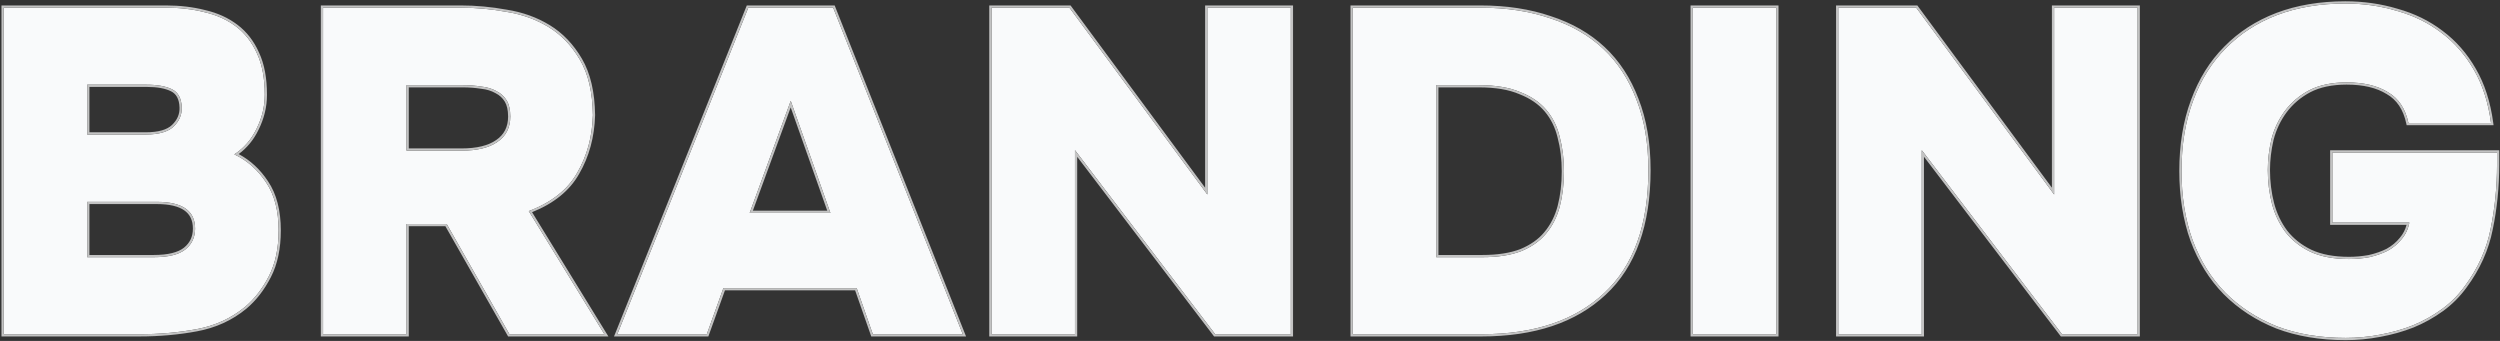 <?xml version="1.0" encoding="UTF-8"?>
<svg xmlns="http://www.w3.org/2000/svg" width="1122" height="153" viewBox="0 0 1122 153" fill="none">
  <rect x="0" y="0" width="1122" height="153" fill="#333333" stroke="none"/>
  <path d="M1.662 150V3.444H74.526C80.736 3.444 86.532 4.134 91.914 5.514C97.296 6.756 101.988 8.895 105.99 11.931C109.992 14.967 113.097 18.969 115.305 23.937C117.651 28.905 118.824 35.115 118.824 42.567C118.824 47.811 117.582 52.917 115.098 57.885C112.752 62.715 109.44 66.51 105.162 69.27C110.958 72.03 115.719 76.239 119.445 81.897C123.171 87.417 125.034 94.593 125.034 103.425C125.034 111.429 123.585 118.26 120.687 123.918C117.789 129.576 114.201 134.199 109.923 137.787C103.713 142.893 96.468 146.205 88.188 147.723C80.046 149.241 71.49 150 62.52 150H1.662ZM65.418 60.369C71.214 60.369 75.354 59.196 77.838 56.85C80.46 54.366 81.702 51.468 81.564 48.156C81.426 44.154 79.977 41.463 77.217 40.083C74.457 38.703 70.662 38.013 65.832 38.013H39.129V60.369H65.418ZM39.129 115.431H68.937C75.561 115.431 80.322 114.258 83.22 111.912C86.118 109.566 87.567 106.461 87.567 102.597C87.567 94.593 81.84 90.591 70.386 90.591H39.129V115.431Z" fill="#F9FAFB"></path>
  <path d="M206.883 3.444C213.507 3.444 220.269 4.065 227.169 5.307C234.207 6.411 240.555 8.688 246.213 12.138C251.871 15.588 256.563 20.487 260.289 26.835C264.015 33.183 265.947 41.463 266.085 51.675C265.809 61.335 263.463 69.96 259.047 77.55C254.769 85.14 247.524 90.867 237.312 94.731L271.26 150H228.618L200.466 100.527H182.457V150H144.99V3.444H206.883ZM207.09 67.614C214.128 67.614 219.51 66.303 223.236 63.681C227.1 61.059 229.032 57.264 229.032 52.296C229.032 49.26 228.48 46.845 227.376 45.051C226.272 43.257 224.754 41.877 222.822 40.911C220.89 39.807 218.613 39.117 215.991 38.841C213.369 38.427 210.609 38.22 207.711 38.22H182.457V67.614H207.09Z" fill="#F9FAFB"></path>
  <path d="M317.206 150H277.048L335.836 3.444H373.924L432.091 150H391.726L384.481 129.3H324.658L317.206 150ZM372.682 95.559L354.88 45.258L336.457 95.559H372.682Z" fill="#F9FAFB"></path>
  <path d="M479.961 3.444L541.854 87.279V3.444H579.321V150H545.373L482.445 67.407V150H444.978V3.444H479.961Z" fill="#F9FAFB"></path>
  <path d="M607.102 150V3.444H664.441C676.033 3.444 686.452 5.031 695.698 8.205C705.081 11.241 713.017 15.795 719.503 21.867C725.989 27.939 730.957 35.529 734.407 44.637C737.995 53.745 739.789 64.302 739.789 76.308C739.789 100.872 733.165 119.295 719.917 131.577C706.807 143.859 688.453 150 664.855 150H607.102ZM665.269 115.431C672.169 115.431 677.965 114.534 682.657 112.74C687.349 110.808 691.075 108.186 693.835 104.874C696.733 101.424 698.803 97.353 700.045 92.661C701.287 87.831 701.908 82.587 701.908 76.929C701.908 71.409 701.287 66.303 700.045 61.611C698.941 56.919 696.94 52.848 694.042 49.398C691.144 45.948 687.211 43.257 682.243 41.325C677.413 39.255 671.272 38.22 663.82 38.22H644.569V115.431H665.269Z" fill="#F9FAFB"></path>
  <path d="M797.191 150H759.724V3.444H797.191V150Z" fill="#F9FAFB"></path>
  <path d="M860.001 3.444L921.894 87.279V3.444H959.361V150H925.413L862.485 67.407V150H825.018V3.444H860.001Z" fill="#F9FAFB"></path>
  <path d="M1017.78 76.308C1017.78 81.552 1018.4 86.589 1019.64 91.419C1020.88 96.111 1022.88 100.32 1025.64 104.046C1028.54 107.772 1032.27 110.739 1036.82 112.947C1041.51 115.155 1047.31 116.259 1054.21 116.259C1057.24 116.259 1060.28 115.983 1063.32 115.431C1066.35 114.741 1069.11 113.775 1071.6 112.533C1074.08 111.153 1076.15 109.428 1077.81 107.358C1079.6 105.288 1080.77 102.804 1081.33 99.906H1046.76V68.442H1120.66V73.824C1120.66 83.898 1119.69 93.558 1117.76 102.804C1115.96 111.912 1112.1 120.468 1106.17 128.472C1103.27 132.474 1099.82 135.924 1095.82 138.822C1091.81 141.72 1087.47 144.135 1082.77 146.067C1078.22 147.861 1073.32 149.241 1068.08 150.207C1062.97 151.173 1057.87 151.656 1052.76 151.656C1041.31 151.656 1031.02 149.931 1021.92 146.481C1012.95 142.893 1005.22 137.856 998.733 131.37C992.385 124.884 987.486 117.018 984.036 107.772C980.724 98.526 979.068 88.176 979.068 76.722C979.068 64.992 980.793 54.504 984.243 45.258C987.693 35.874 992.592 28.008 998.94 21.66C1005.29 15.174 1012.95 10.206 1021.92 6.756C1031.02 3.306 1041.24 1.581 1052.55 1.581C1060.69 1.581 1068.42 2.685 1075.74 4.893C1083.19 6.963 1089.81 10.206 1095.61 14.622C1101.54 19.038 1106.44 24.627 1110.31 31.389C1114.17 38.013 1116.72 45.948 1117.96 55.194H1080.91C1079.53 48.708 1076.43 44.085 1071.6 41.325C1066.9 38.427 1060.76 36.978 1053.17 36.978C1046.55 36.978 1040.96 38.151 1036.41 40.497C1031.99 42.843 1028.33 45.948 1025.44 49.812C1022.68 53.538 1020.67 57.747 1019.43 62.439C1018.33 67.131 1017.78 71.754 1017.78 76.308Z" fill="#F9FAFB"></path>
  <path fill-rule="evenodd" clip-rule="evenodd" d="M0.662 151V2.444H74.526C80.806 2.444 86.682 3.141 92.151 4.542C97.652 5.813 102.472 8.007 106.595 11.134C110.739 14.278 113.944 18.416 116.214 23.52C118.638 28.659 119.824 35.022 119.824 42.567C119.824 47.974 118.543 53.23 115.995 58.327C113.837 62.768 110.877 66.378 107.117 69.138C112.399 71.97 116.787 76.044 120.277 81.342C124.144 87.073 126.034 94.46 126.034 103.425C126.034 111.547 124.564 118.543 121.577 124.374C118.627 130.134 114.959 134.868 110.566 138.553L110.558 138.56C104.211 143.778 96.808 147.159 88.369 148.707C80.162 150.236 71.546 151 62.52 151H0.662ZM88.188 147.723C96.468 146.205 103.713 142.893 109.923 137.787C114.201 134.199 117.789 129.576 120.687 123.918C123.585 118.26 125.034 111.429 125.034 103.425C125.034 94.593 123.171 87.417 119.445 81.897C115.944 76.58 111.528 72.542 106.198 69.784C105.857 69.608 105.511 69.436 105.162 69.27C105.487 69.061 105.806 68.845 106.12 68.624C109.937 65.928 112.93 62.348 115.098 57.885C117.582 52.917 118.824 47.811 118.824 42.567C118.824 35.115 117.651 28.905 115.305 23.937C113.097 18.969 109.992 14.967 105.99 11.931C101.988 8.895 97.296 6.756 91.914 5.514C86.532 4.134 80.736 3.444 74.526 3.444H1.662V150H62.52C71.49 150 80.046 149.241 88.188 147.723ZM80.565 48.198L80.565 48.191C80.435 44.428 79.103 42.144 76.77 40.977C74.205 39.695 70.586 39.013 65.832 39.013H40.129V59.369H65.418C71.124 59.369 74.945 58.206 77.151 56.124C79.584 53.819 80.69 51.193 80.565 48.198ZM77.838 56.85C75.354 59.196 71.214 60.369 65.418 60.369H39.129V38.013H65.832C70.662 38.013 74.457 38.703 77.217 40.083C79.977 41.463 81.426 44.154 81.564 48.156C81.702 51.468 80.46 54.366 77.838 56.85ZM228.618 150L200.466 100.527H182.457V150H144.99V3.444H206.883C213.507 3.444 220.269 4.065 227.169 5.307C234.207 6.411 240.555 8.688 246.213 12.138C251.871 15.588 256.563 20.487 260.289 26.835C264.015 33.183 265.947 41.463 266.085 51.675C265.809 61.335 263.463 69.96 259.047 77.55C254.903 84.903 247.974 90.508 238.26 94.364C237.947 94.488 237.631 94.61 237.312 94.731L271.26 150H228.618ZM238.791 95.228L273.048 151H228.037L199.885 101.527H183.457V151H143.99V2.444H206.883C213.566 2.444 220.384 3.07 227.335 4.321C234.489 5.444 240.959 7.763 246.734 11.284C252.548 14.829 257.352 19.855 261.152 26.329C264.993 32.873 266.946 41.34 267.085 51.661L267.085 51.683L267.085 51.704C266.805 61.511 264.421 70.3 259.915 78.047C255.656 85.599 248.579 91.311 238.791 95.228ZM222.668 62.858L222.675 62.854C226.244 60.431 228.032 56.958 228.032 52.296C228.032 49.368 227.498 47.157 226.525 45.575C225.521 43.944 224.145 42.69 222.375 41.806L222.35 41.793L222.326 41.779C220.535 40.756 218.396 40.1 215.887 39.836L215.861 39.833L215.835 39.829C213.269 39.424 210.562 39.22 207.711 39.22H183.457V66.614H207.09C214.027 66.614 219.172 65.318 222.661 62.863L222.668 62.858ZM182.457 67.614V38.22H207.711C210.609 38.22 213.369 38.427 215.991 38.841C218.613 39.117 220.89 39.807 222.822 40.911C224.754 41.877 226.272 43.257 227.376 45.051C228.48 46.845 229.032 49.26 229.032 52.296C229.032 57.264 227.1 61.059 223.236 63.681C219.51 66.303 214.128 67.614 207.09 67.614H182.457ZM317.909 151H275.57L335.16 2.444H374.603L433.564 151H391.017L383.772 130.3H325.361L317.909 151ZM324.658 129.3L317.206 150H277.048L335.836 3.444H373.924L432.091 150H391.726L384.481 129.3H324.658ZM480.466 2.444L540.854 84.241V2.444H580.321V151H544.878L483.445 70.37V151H443.978V2.444H480.466ZM482.445 67.407L545.373 150H579.321V3.444H541.854V87.279L479.961 3.444H444.978V150H482.445V67.407ZM606.102 151V2.444H664.441C676.12 2.444 686.649 4.043 696.015 7.257C705.519 10.333 713.583 14.956 720.186 21.137C726.793 27.322 731.841 35.043 735.34 44.278C738.981 53.524 740.789 64.207 740.789 76.308C740.789 101.044 734.115 119.775 720.6 132.307C707.253 144.811 688.625 151 664.855 151H606.102ZM719.917 131.577C733.165 119.295 739.789 100.872 739.789 76.308C739.789 64.302 737.995 53.745 734.407 44.637C730.957 35.529 725.989 27.939 719.503 21.867C713.017 15.795 705.081 11.241 695.698 8.205C686.452 5.031 676.033 3.444 664.441 3.444H607.102V150H664.855C688.453 150 706.807 143.859 719.917 131.577ZM693.066 104.234L693.069 104.231C695.864 100.904 697.869 96.97 699.076 92.412C700.295 87.673 700.908 82.514 700.908 76.929C700.908 71.484 700.295 66.465 699.078 61.867L699.074 61.854L699.071 61.84C698 57.29 696.066 53.363 693.276 50.041C690.504 46.742 686.72 44.139 681.88 42.257L681.864 42.251L681.849 42.244C677.184 40.245 671.189 39.22 663.82 39.22H645.569V114.431H665.269C672.083 114.431 677.745 113.545 682.288 111.811C686.85 109.93 690.43 107.398 693.066 104.234ZM682.657 112.74C677.965 114.534 672.169 115.431 665.269 115.431H644.569V38.22H663.82C671.272 38.22 677.413 39.255 682.243 41.325C687.211 43.257 691.144 45.948 694.042 49.398C696.94 52.848 698.941 56.919 700.045 61.611C701.287 66.303 701.908 71.409 701.908 76.929C701.908 82.587 701.287 87.831 700.045 92.661C698.803 97.353 696.733 101.424 693.835 104.874C691.075 108.186 687.349 110.808 682.657 112.74ZM798.191 151H758.724V2.444H798.191V151ZM860.505 2.444L920.894 84.241V2.444H960.361V151H924.917L863.485 70.37V151H824.018V2.444H860.505ZM862.485 67.407L925.413 150H959.361V3.444H921.894V87.279L860.001 3.444H825.018V150H862.485V67.407ZM1080.91 55.194C1079.53 48.708 1076.43 44.085 1071.6 41.325C1066.9 38.427 1060.76 36.978 1053.17 36.978C1046.55 36.978 1040.96 38.151 1036.41 40.497C1031.99 42.843 1028.33 45.948 1025.44 49.812C1022.68 53.538 1020.67 57.747 1019.43 62.439C1018.33 67.131 1017.78 71.754 1017.78 76.308C1017.78 81.552 1018.4 86.589 1019.64 91.419C1020.88 96.111 1022.88 100.32 1025.64 104.046C1028.54 107.772 1032.27 110.739 1036.82 112.947C1041.51 115.155 1047.31 116.259 1054.21 116.259C1057.24 116.259 1060.28 115.983 1063.32 115.431C1066.35 114.741 1069.11 113.775 1071.6 112.533C1074.08 111.153 1076.15 109.428 1077.81 107.358C1079.39 105.53 1080.49 103.38 1081.11 100.906C1081.19 100.578 1081.26 100.245 1081.33 99.906H1046.76V68.442H1120.66V73.824C1120.66 83.898 1119.69 93.558 1117.76 102.804C1115.96 111.912 1112.1 120.468 1106.17 128.472C1103.27 132.474 1099.82 135.924 1095.82 138.822C1091.81 141.72 1087.47 144.135 1082.77 146.067C1078.22 147.861 1073.32 149.241 1068.08 150.207C1062.97 151.173 1057.87 151.656 1052.76 151.656C1041.31 151.656 1031.02 149.931 1021.92 146.481C1012.95 142.893 1005.22 137.856 998.733 131.37C992.385 124.884 987.486 117.018 984.036 107.772C980.724 98.526 979.068 88.176 979.068 76.722C979.068 64.992 980.793 54.504 984.243 45.258C987.693 35.874 992.592 28.008 998.94 21.66C1005.29 15.174 1012.95 10.206 1021.92 6.756C1031.02 3.306 1041.24 1.581 1052.55 1.581C1060.69 1.581 1068.42 2.685 1075.74 4.893C1083.19 6.963 1089.81 10.206 1095.61 14.622C1101.54 19.038 1106.44 24.627 1110.31 31.389C1114.03 37.773 1116.54 45.375 1117.82 54.194C1117.87 54.526 1117.92 54.859 1117.96 55.194H1080.91ZM1111.17 30.893C1115.11 37.651 1117.7 45.715 1118.96 55.061L1119.11 56.194H1080.1L1079.93 55.402C1078.6 49.136 1075.64 44.785 1071.1 42.193L1071.09 42.185L1071.07 42.176C1066.59 39.406 1060.65 37.978 1053.17 37.978C1046.67 37.978 1041.24 39.131 1036.87 41.385C1032.58 43.663 1029.04 46.672 1026.24 50.411C1023.56 54.026 1021.61 58.113 1020.4 62.681C1019.32 67.298 1018.78 71.84 1018.78 76.308C1018.78 81.472 1019.39 86.425 1020.61 91.17C1021.82 95.74 1023.76 99.828 1026.44 103.443C1029.24 107.033 1032.83 109.902 1037.25 112.045C1041.77 114.171 1047.41 115.259 1054.21 115.259C1057.18 115.259 1060.15 114.99 1063.12 114.451C1066.07 113.779 1068.74 112.843 1071.13 111.648C1073.5 110.328 1075.46 108.689 1077.03 106.733L1077.04 106.718L1077.05 106.703C1078.47 105.061 1079.48 103.135 1080.07 100.906H1045.76V67.442H1121.66V73.824C1121.66 83.959 1120.68 93.685 1118.74 103.001C1118.74 103 1118.74 102.998 1118.74 102.997M1111.17 30.893C1107.25 24.02 1102.26 18.325 1096.21 13.823C1090.31 9.329 1083.58 6.034 1076.02 3.933C1068.6 1.697 1060.78 0.581 1052.55 0.581C1041.13 0.581 1030.8 2.322 1021.56 5.821L1021.56 5.823C1012.46 9.321 1004.68 14.364 998.228 20.957C991.769 27.418 986.798 35.41 983.304 44.913C979.806 54.289 978.068 64.897 978.068 76.722C978.068 88.272 979.738 98.739 983.094 108.109L983.099 108.122C986.593 117.487 991.564 125.475 998.018 132.07L998.026 132.077C1004.61 138.664 1012.46 143.774 1021.55 147.41L1021.55 147.413L1021.56 147.416C1030.8 150.916 1041.21 152.656 1052.76 152.656C1057.93 152.656 1063.1 152.167 1068.26 151.19C1073.56 150.213 1078.52 148.817 1083.14 146.997L1083.15 146.995L1083.16 146.992C1087.92 145.031 1092.33 142.577 1096.4 139.632C1100.49 136.673 1104.01 133.15 1106.97 129.066C1112.98 120.953 1116.91 112.263 1118.74 103.001M40.129 114.431H68.937C75.491 114.431 79.964 113.261 82.591 111.135C85.245 108.987 86.567 106.172 86.567 102.597C86.567 98.867 85.253 96.197 82.699 94.412C80.08 92.582 76.027 91.591 70.386 91.591H40.129V114.431ZM68.937 115.431C75.561 115.431 80.322 114.258 83.22 111.912C86.118 109.566 87.567 106.461 87.567 102.597C87.567 94.593 81.84 90.591 70.386 90.591H39.129V115.431H68.937ZM354.88 45.258L336.457 95.559H372.682L354.88 45.258ZM354.864 48.21L371.267 94.559H337.888L354.864 48.21ZM797.191 150V3.444H759.724V150H797.191Z" fill="#C3C3C3"></path>
</svg>
